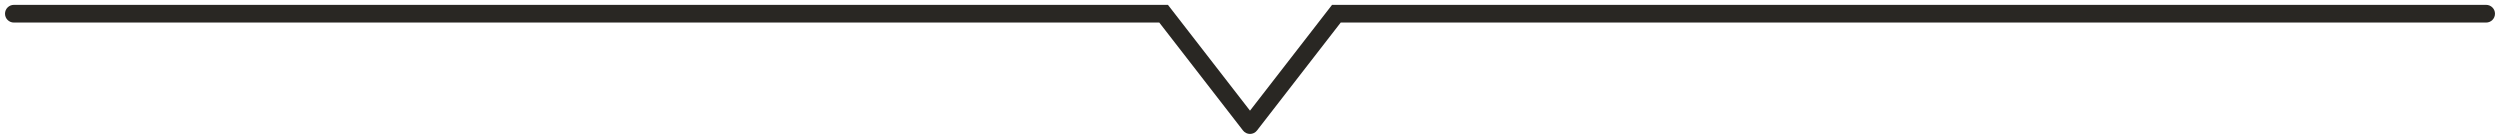 <svg width="424" height="23" viewBox="0 0 424 23" fill="none" xmlns="http://www.w3.org/2000/svg">
<path d="M226.65 2.325V0.825H225.915L225.465 1.406L226.65 2.325ZM421.65 3.825C422.479 3.825 423.15 3.154 423.15 2.325C423.15 1.497 422.479 0.825 421.65 0.825V3.825ZM2.35 0.825C1.522 0.825 0.85 1.497 0.85 2.325C0.85 3.154 1.522 3.825 2.35 3.825V0.825ZM197.35 2.325L198.535 1.406L198.085 0.825H197.35V2.325ZM212 21.215L210.815 22.134C211.099 22.501 211.536 22.715 212 22.715C212.464 22.715 212.901 22.501 213.185 22.134L212 21.215ZM226.65 3.825H421.65V0.825H226.65V3.825ZM2.35 3.825H197.35V0.825H2.35V3.825ZM196.165 3.244L210.815 22.134L213.185 20.296L198.535 1.406L196.165 3.244ZM213.185 22.134L227.835 3.244L225.465 1.406L210.815 20.296L213.185 22.134Z" fill="#292723"/>
</svg>
